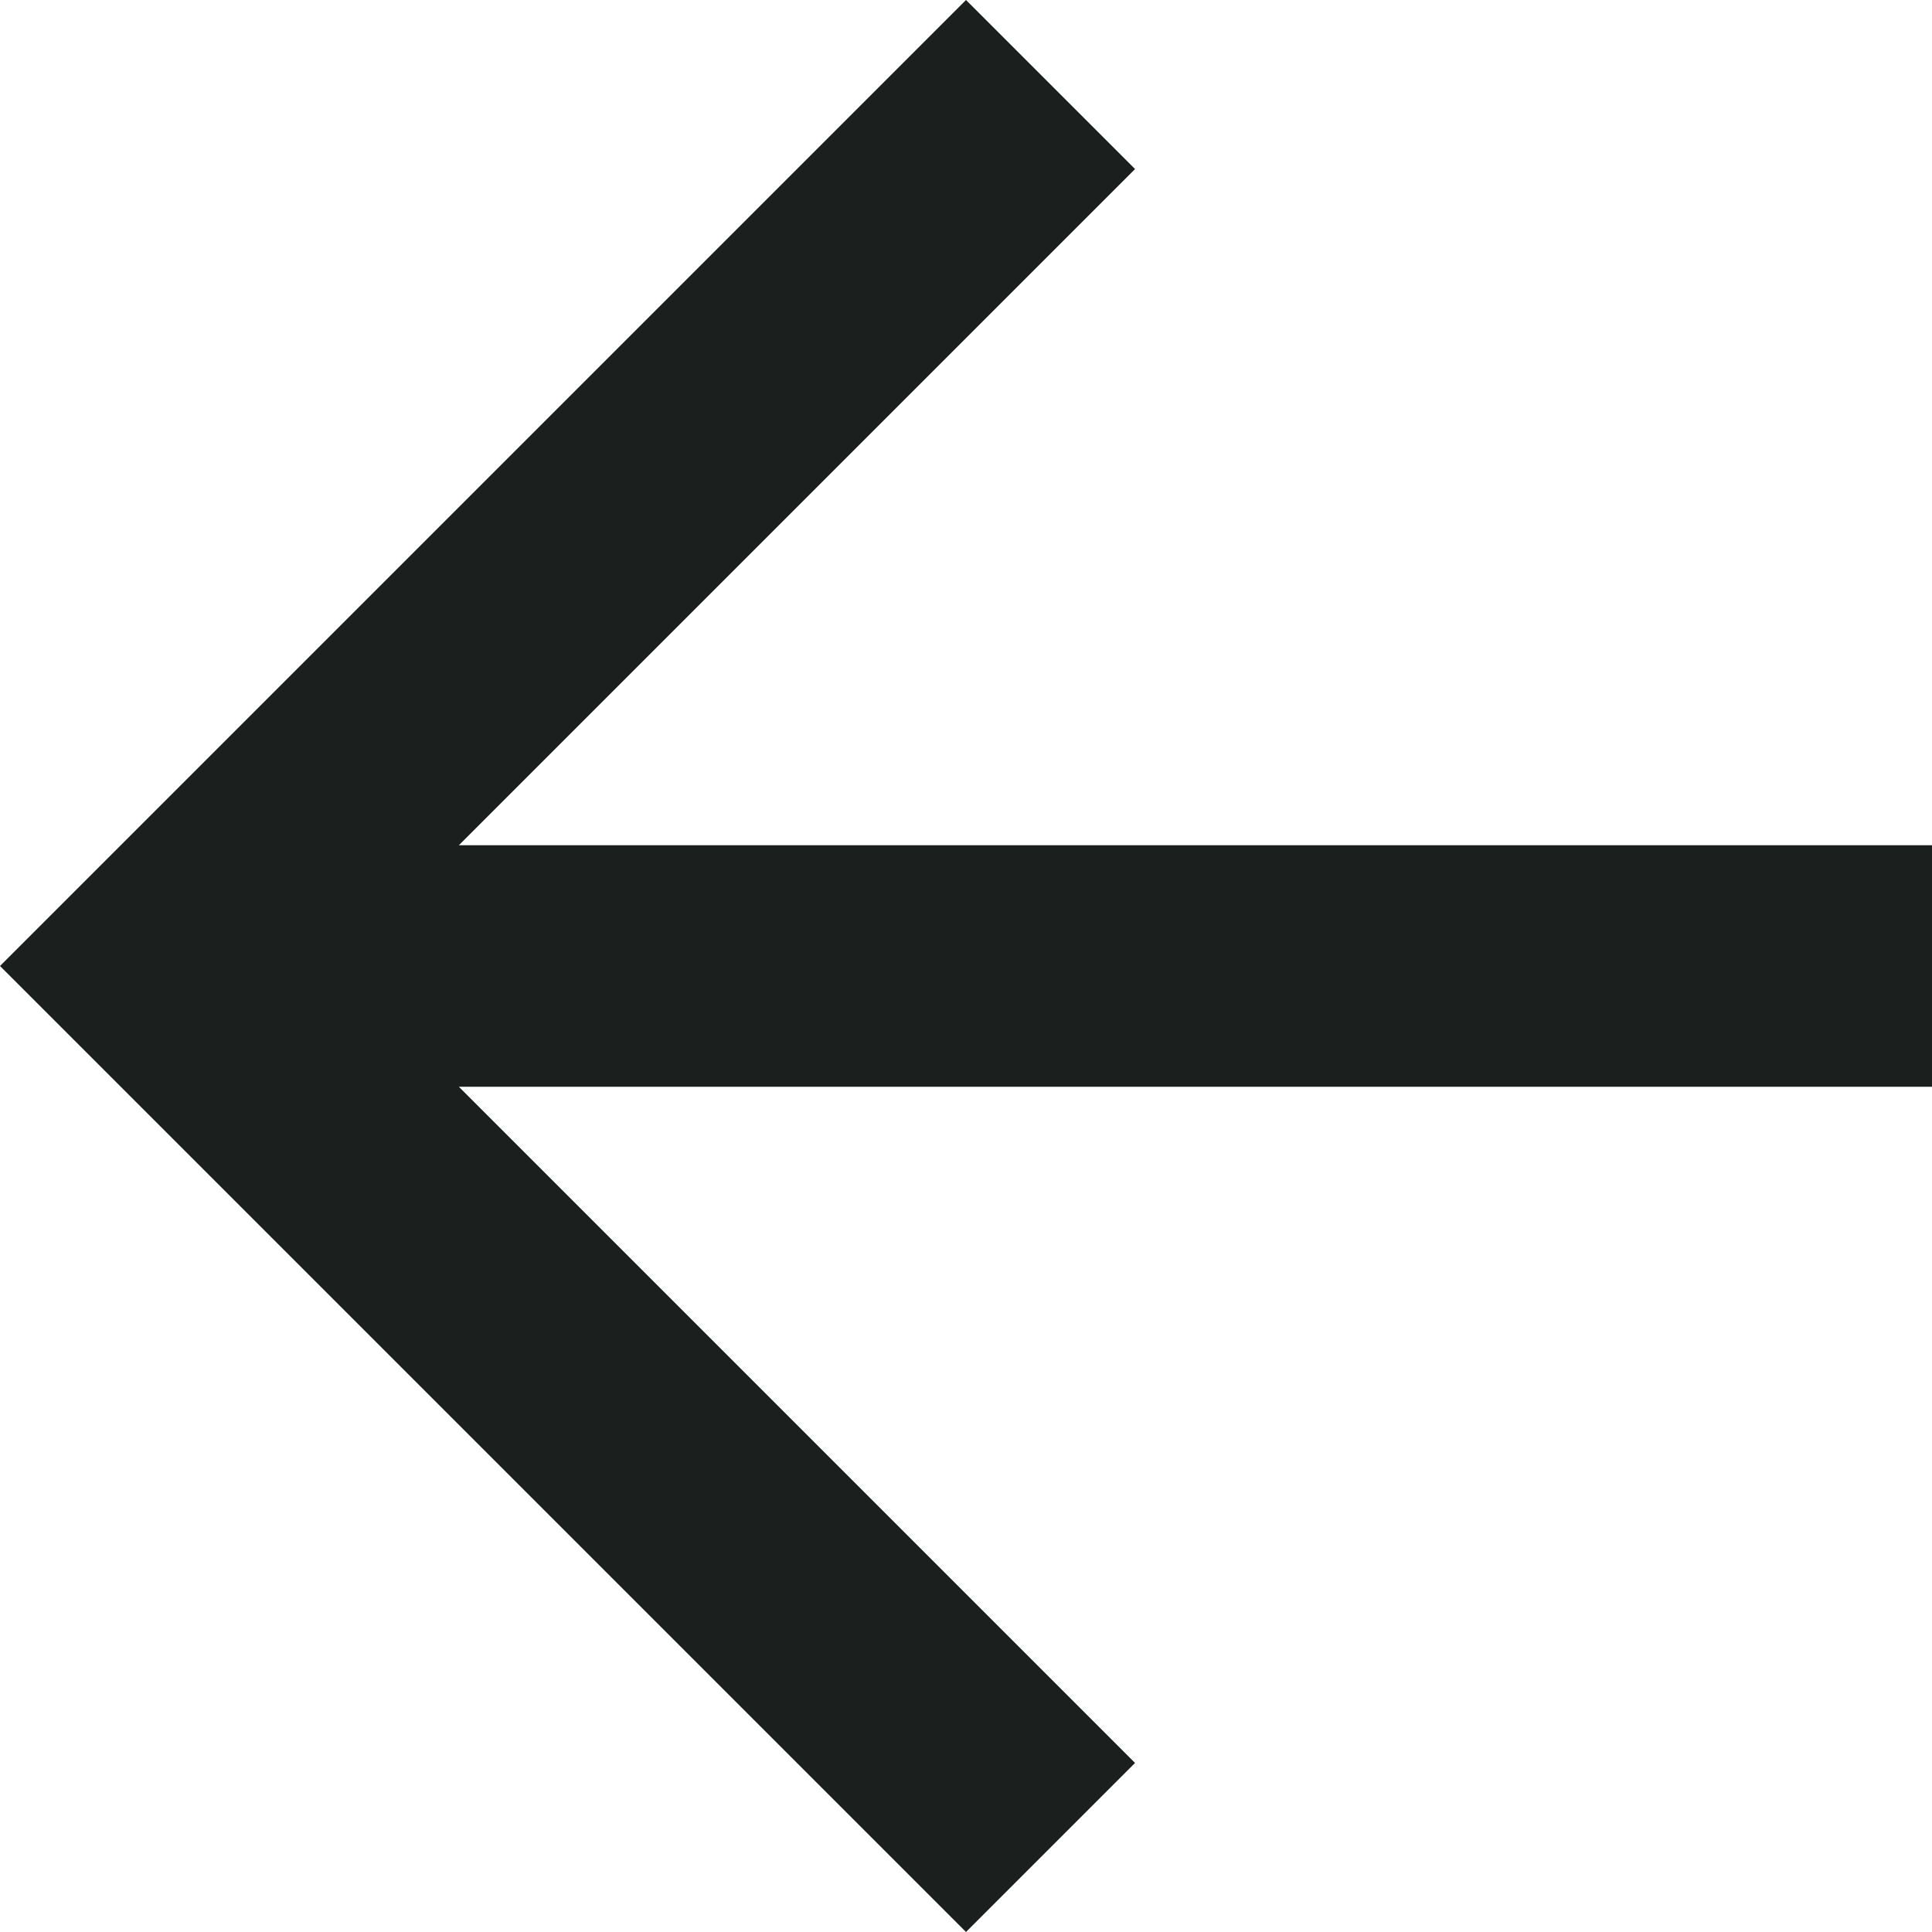 <?xml version="1.0" encoding="utf-8"?>
<!-- Generator: Adobe Illustrator 21.1.0, SVG Export Plug-In . SVG Version: 6.00 Build 0)  -->
<svg version="1.1" id="Layer_1" xmlns="http://www.w3.org/2000/svg" xmlns:xlink="http://www.w3.org/1999/xlink" x="0px" y="0px"
	 viewBox="0 0 16 16" style="enable-background:new 0 0 16 16;" xml:space="preserve">
<style type="text/css">
	.st0{fill:#1B1F1D;}
</style>
<path class="st0" d="M16,9L3.8,9l5.6,5.6L8,16L0,8l8-8l1.4,1.4L3.8,7L16,7L16,9z"/>
</svg>
